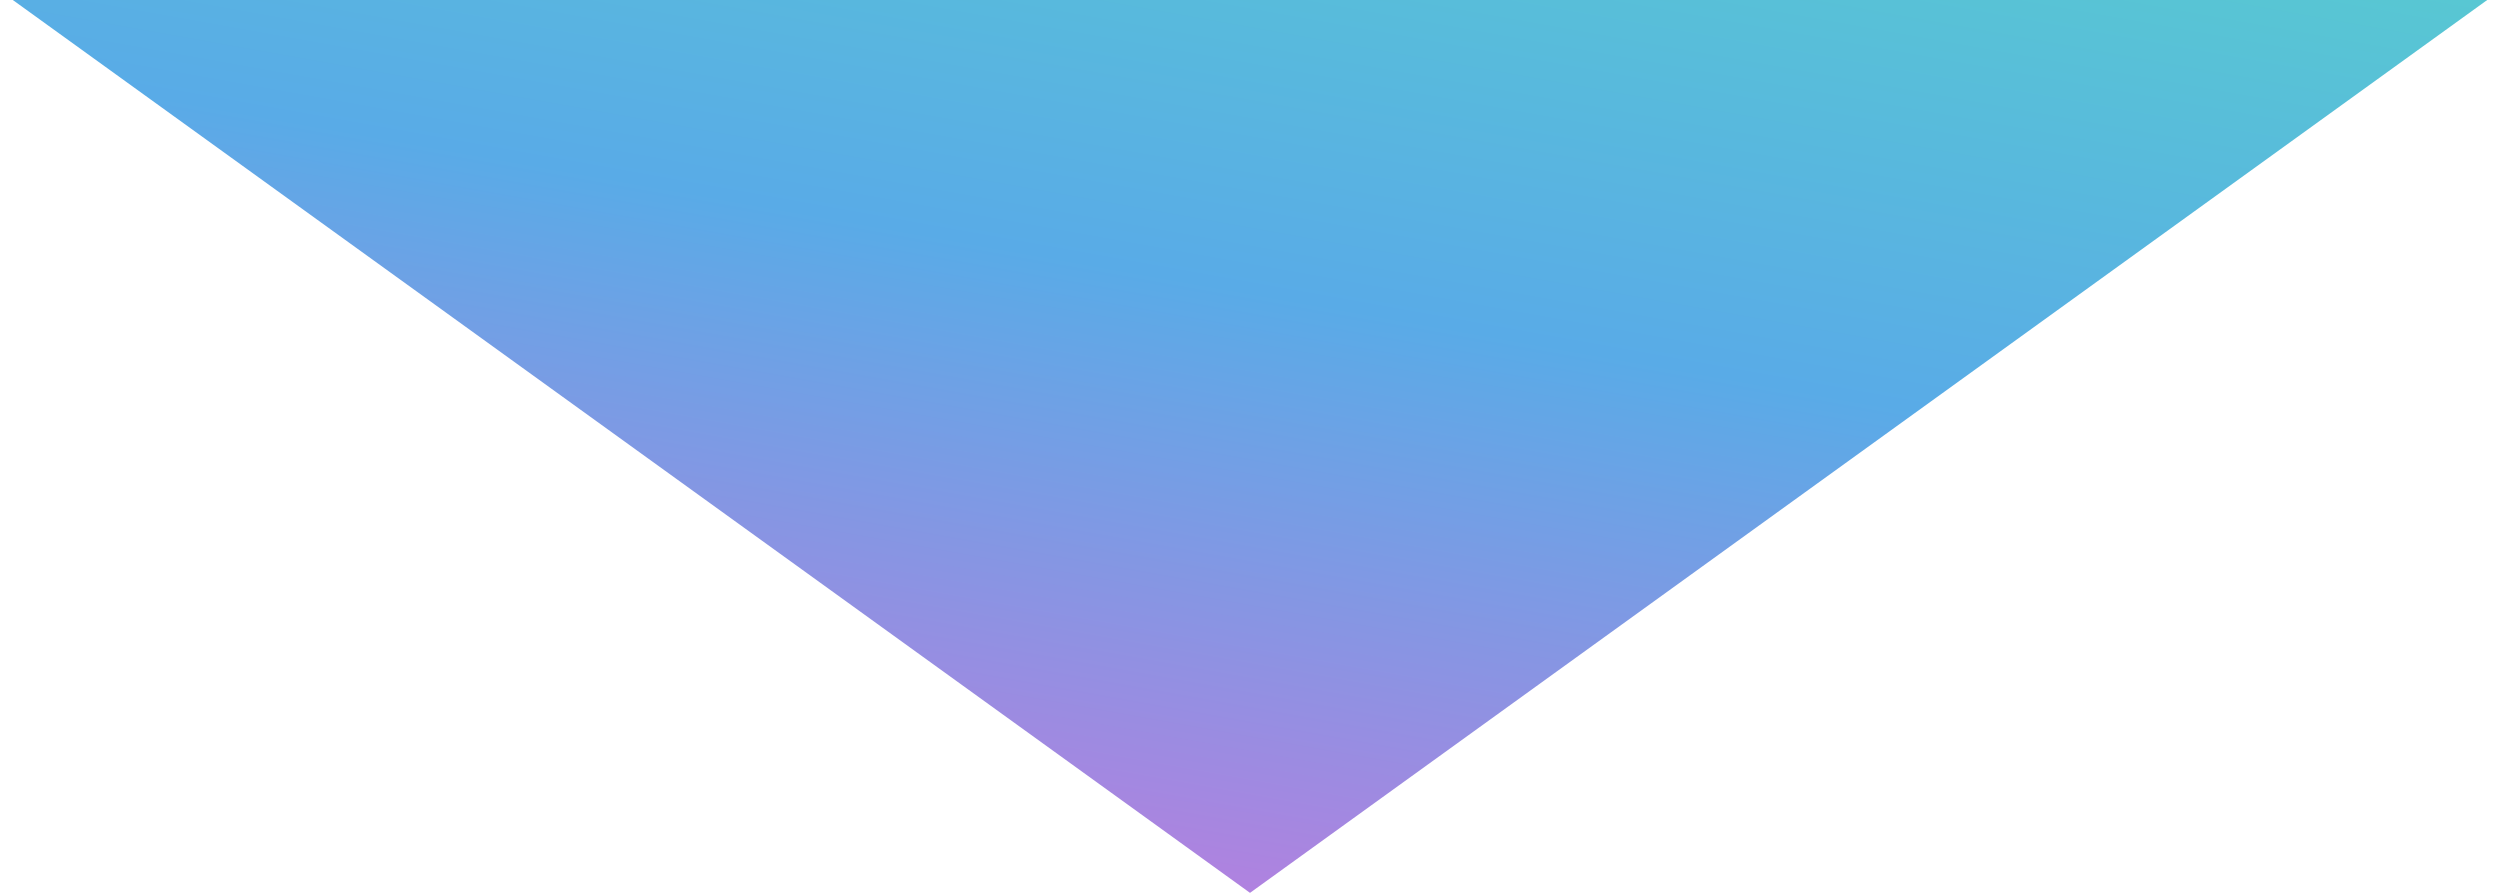<svg width="42" height="15" viewBox="0 0 42 15" fill="none" xmlns="http://www.w3.org/2000/svg">
	<path d="M21 15L0.215 2.76017e-07L41.785 1.79022e-06L21 15Z" fill="url(#paint0_linear_1563_7168)" />
	<defs>
		<linearGradient id="paint0_linear_1563_7168" x1="-0.84" y1="14.467" x2="3.829" y2="-11.658" gradientUnits="userSpaceOnUse">
			<stop stop-color="#CD74DD" />
			<stop offset="0.5" stop-color="#59ABE7" />
			<stop offset="1" stop-color="#57D7C7" />
		</linearGradient>
	</defs>
</svg>
